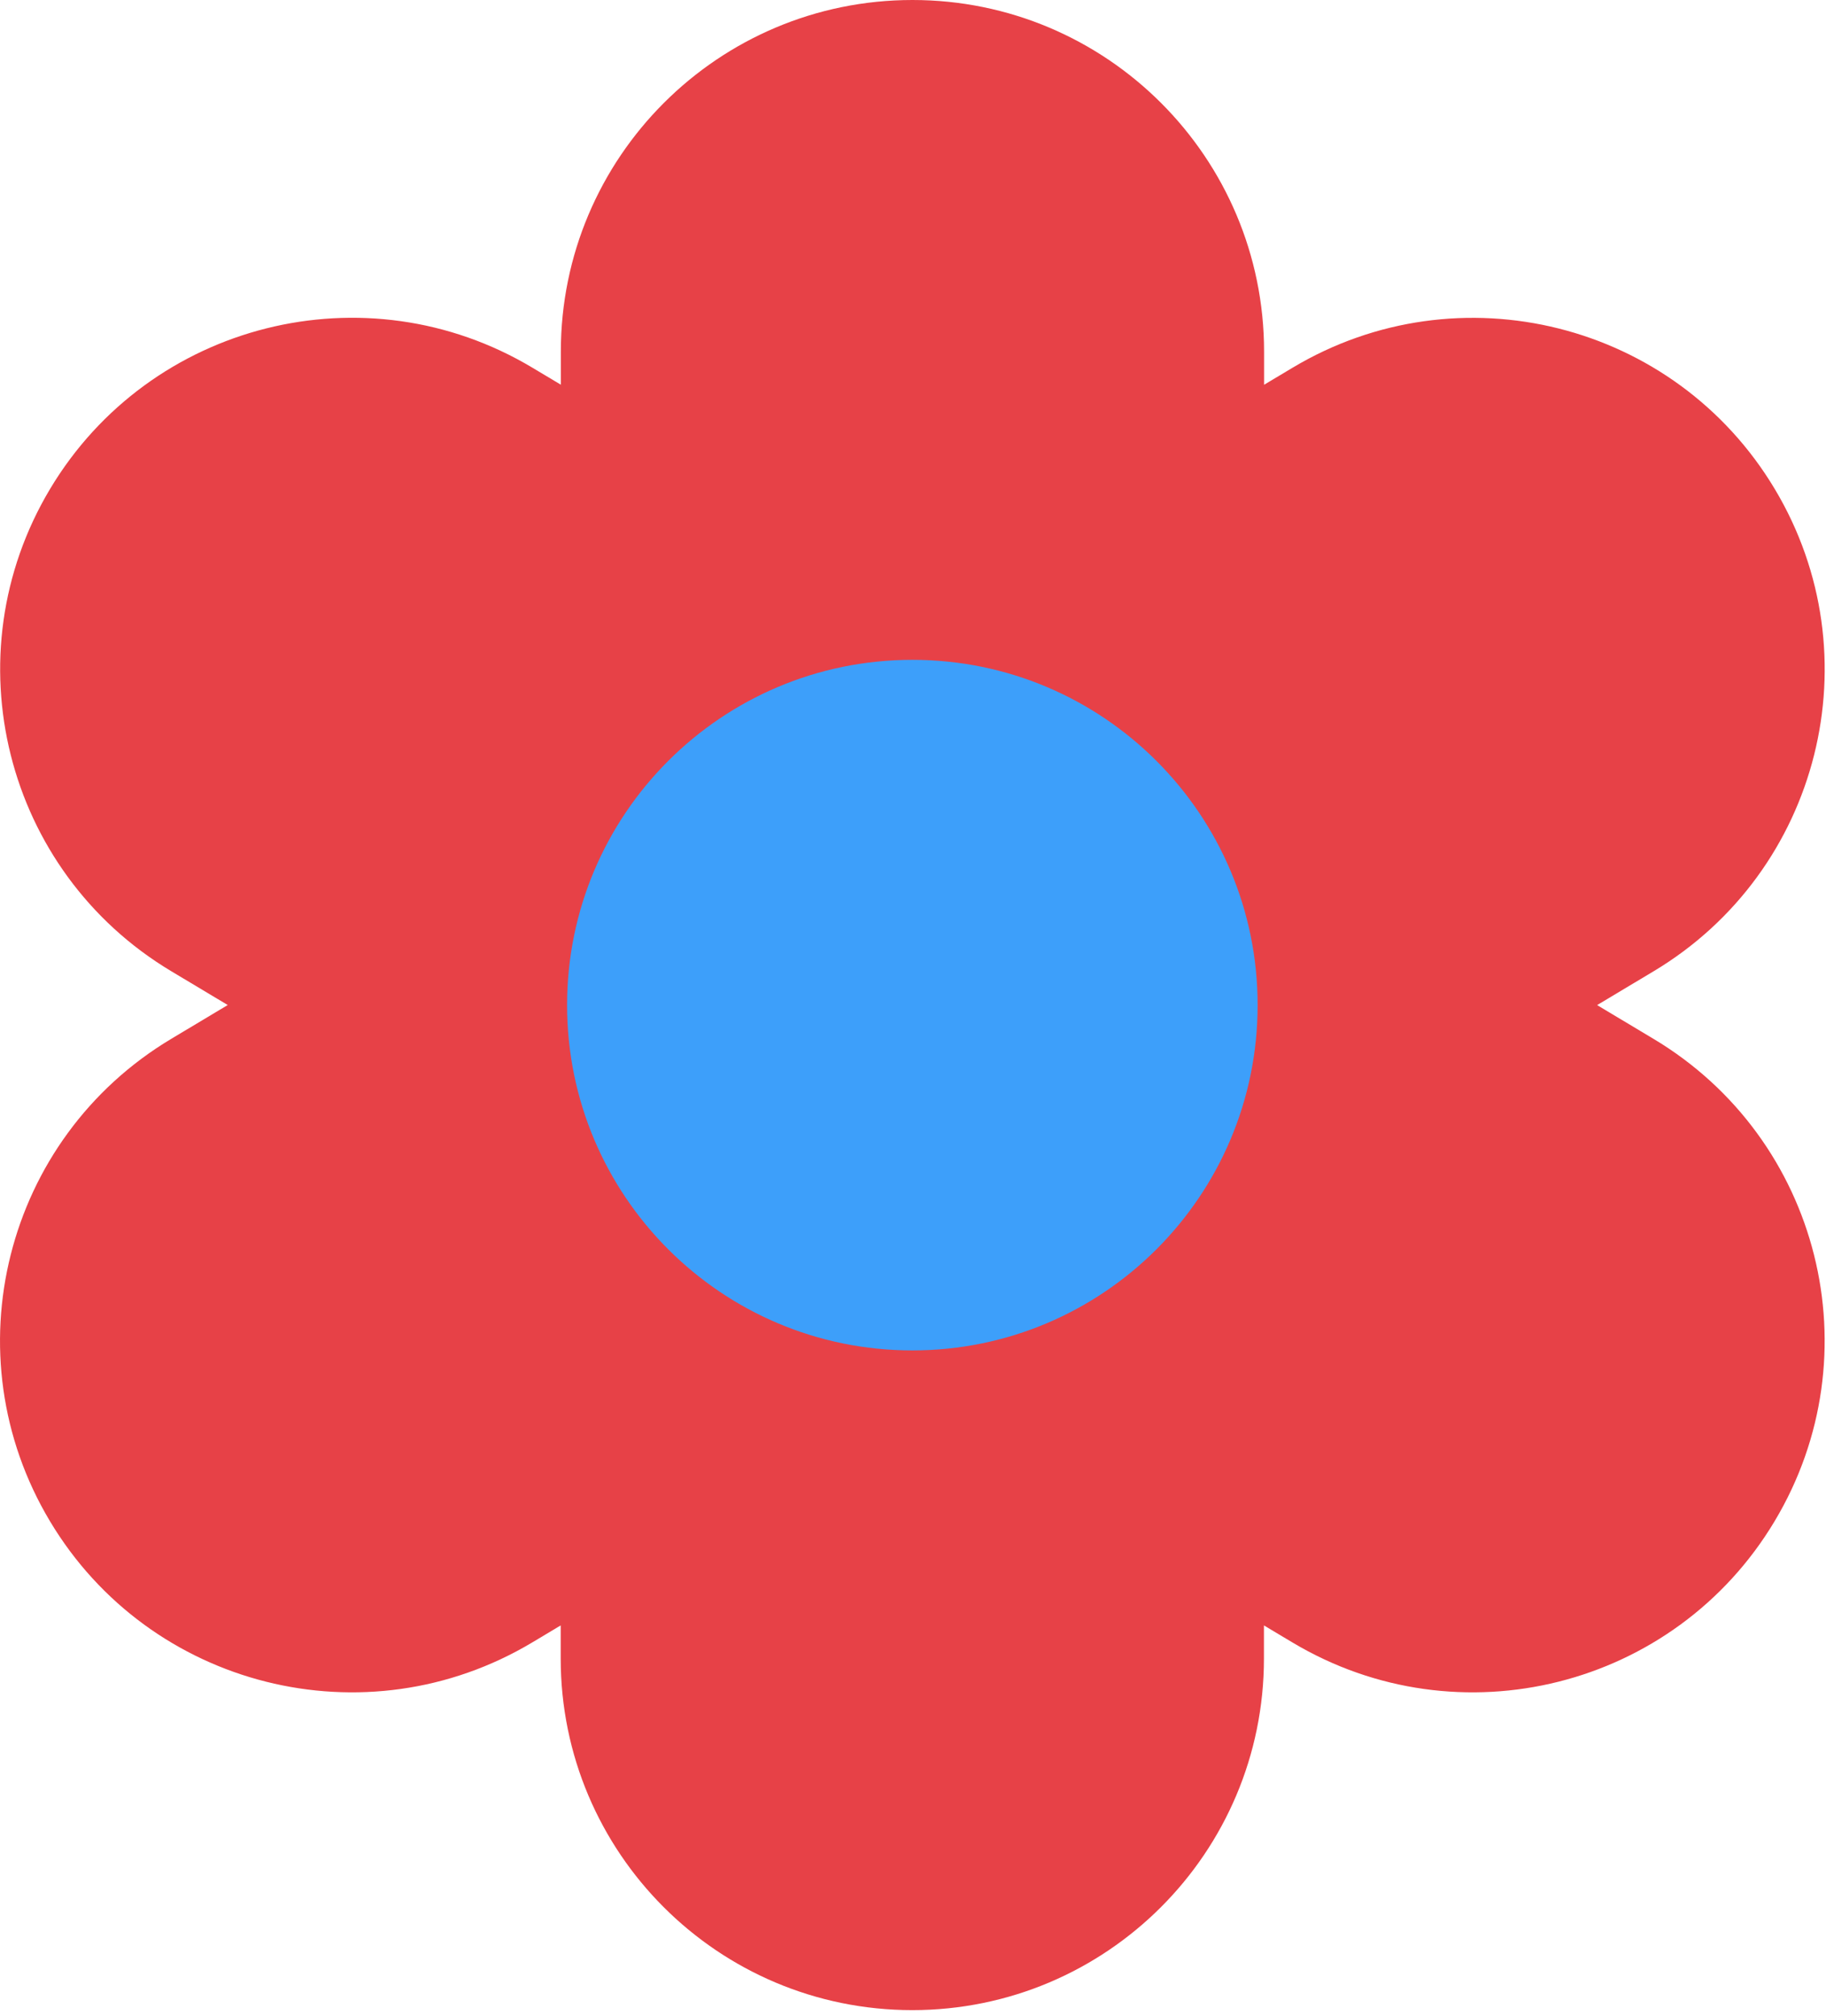 <?xml version="1.0" encoding="UTF-8"?> <svg xmlns="http://www.w3.org/2000/svg" width="269" height="297" viewBox="0 0 269 297" fill="none"> <g clip-path="url(#clip0_203_4)"> <path d="M243.6 153.04L235.28 148.06L243.6 143.08C268.15 128.39 276.14 96.57 261.45 72.03C246.76 47.48 214.94 39.49 190.4 54.18L186.22 56.68V51.8C186.22 23.19 163.03 0 134.42 0C105.81 0 82.62 23.19 82.62 51.8V56.67L78.44 54.17C53.89 39.48 22.08 47.47 7.38 72.02C-7.31 96.57 0.68 128.38 25.23 143.07L33.55 148.05L25.23 153.03C0.66 167.73 -7.33 199.54 7.36 224.09C22.05 248.64 53.87 256.63 78.42 241.94L82.6 239.44V244.31C82.6 272.92 105.79 296.11 134.4 296.11C163.01 296.11 186.2 272.92 186.2 244.31V239.44L190.38 241.94C214.93 256.63 246.74 248.64 261.43 224.09C276.14 199.54 268.15 167.73 243.6 153.04Z" fill="#E74147"></path> <path d="M185.27 148.06C185.27 176.15 162.5 198.93 134.4 198.93C106.31 198.93 83.54 176.16 83.54 148.06C83.54 119.96 106.31 97.2 134.4 97.2C162.49 97.19 185.27 119.97 185.27 148.06Z" fill="#3D9FFA"></path> </g> <defs> <clipPath id="clip0_203_4"> <rect width="268.8" height="296.11" fill="white"></rect> </clipPath> </defs> </svg> 